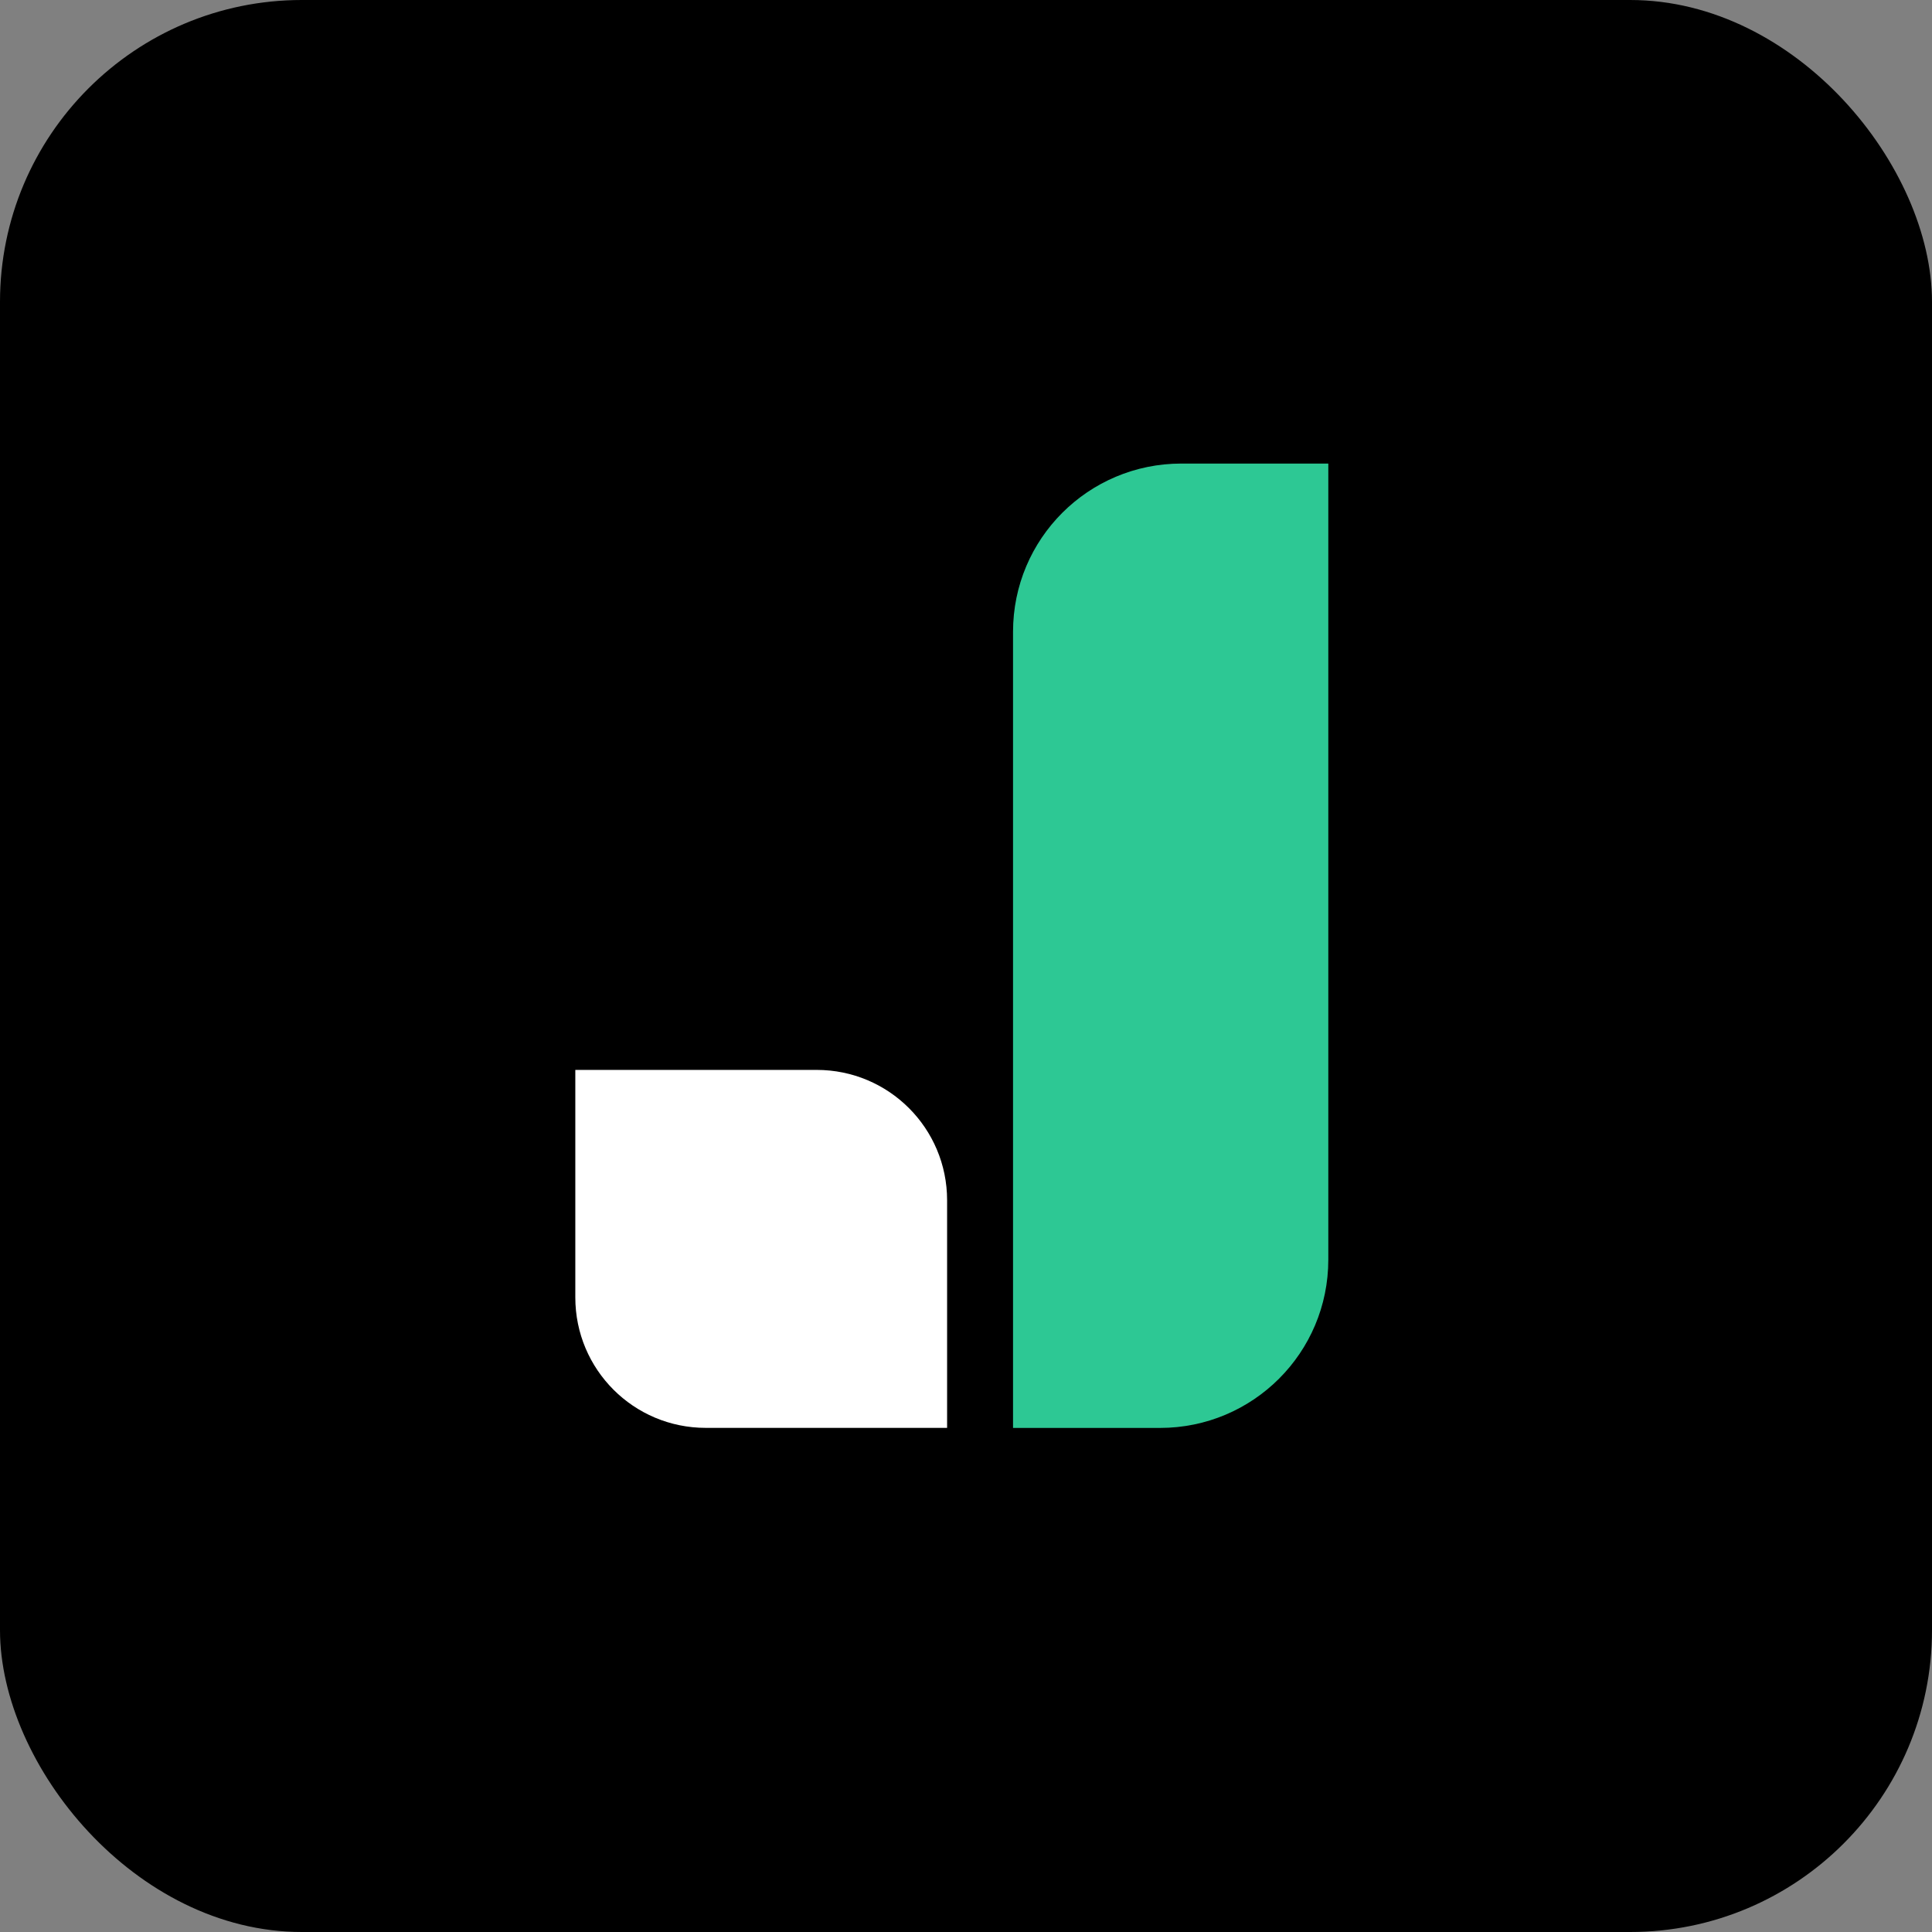 <svg width="32" height="32" viewBox="0 0 32 32" fill="none" xmlns="http://www.w3.org/2000/svg">
<rect x="0" y="0" width="32" height="32" fill="#808080" stroke="none"/>
<rect width="32" height="32" rx="5" fill="black"/>
<path d="M19.567 7.678C18.026 7.678 16.779 8.924 16.779 10.465V23.651H19.213C20.754 23.651 22.001 22.405 22.001 20.864V7.678H19.567Z" fill="#2DC894"/>
<path d="M13.526 17.721H9.529V21.489C9.529 22.684 10.495 23.65 11.69 23.65H15.687V19.881C15.687 18.687 14.721 17.721 13.526 17.721Z" fill="white"/>
</svg>
